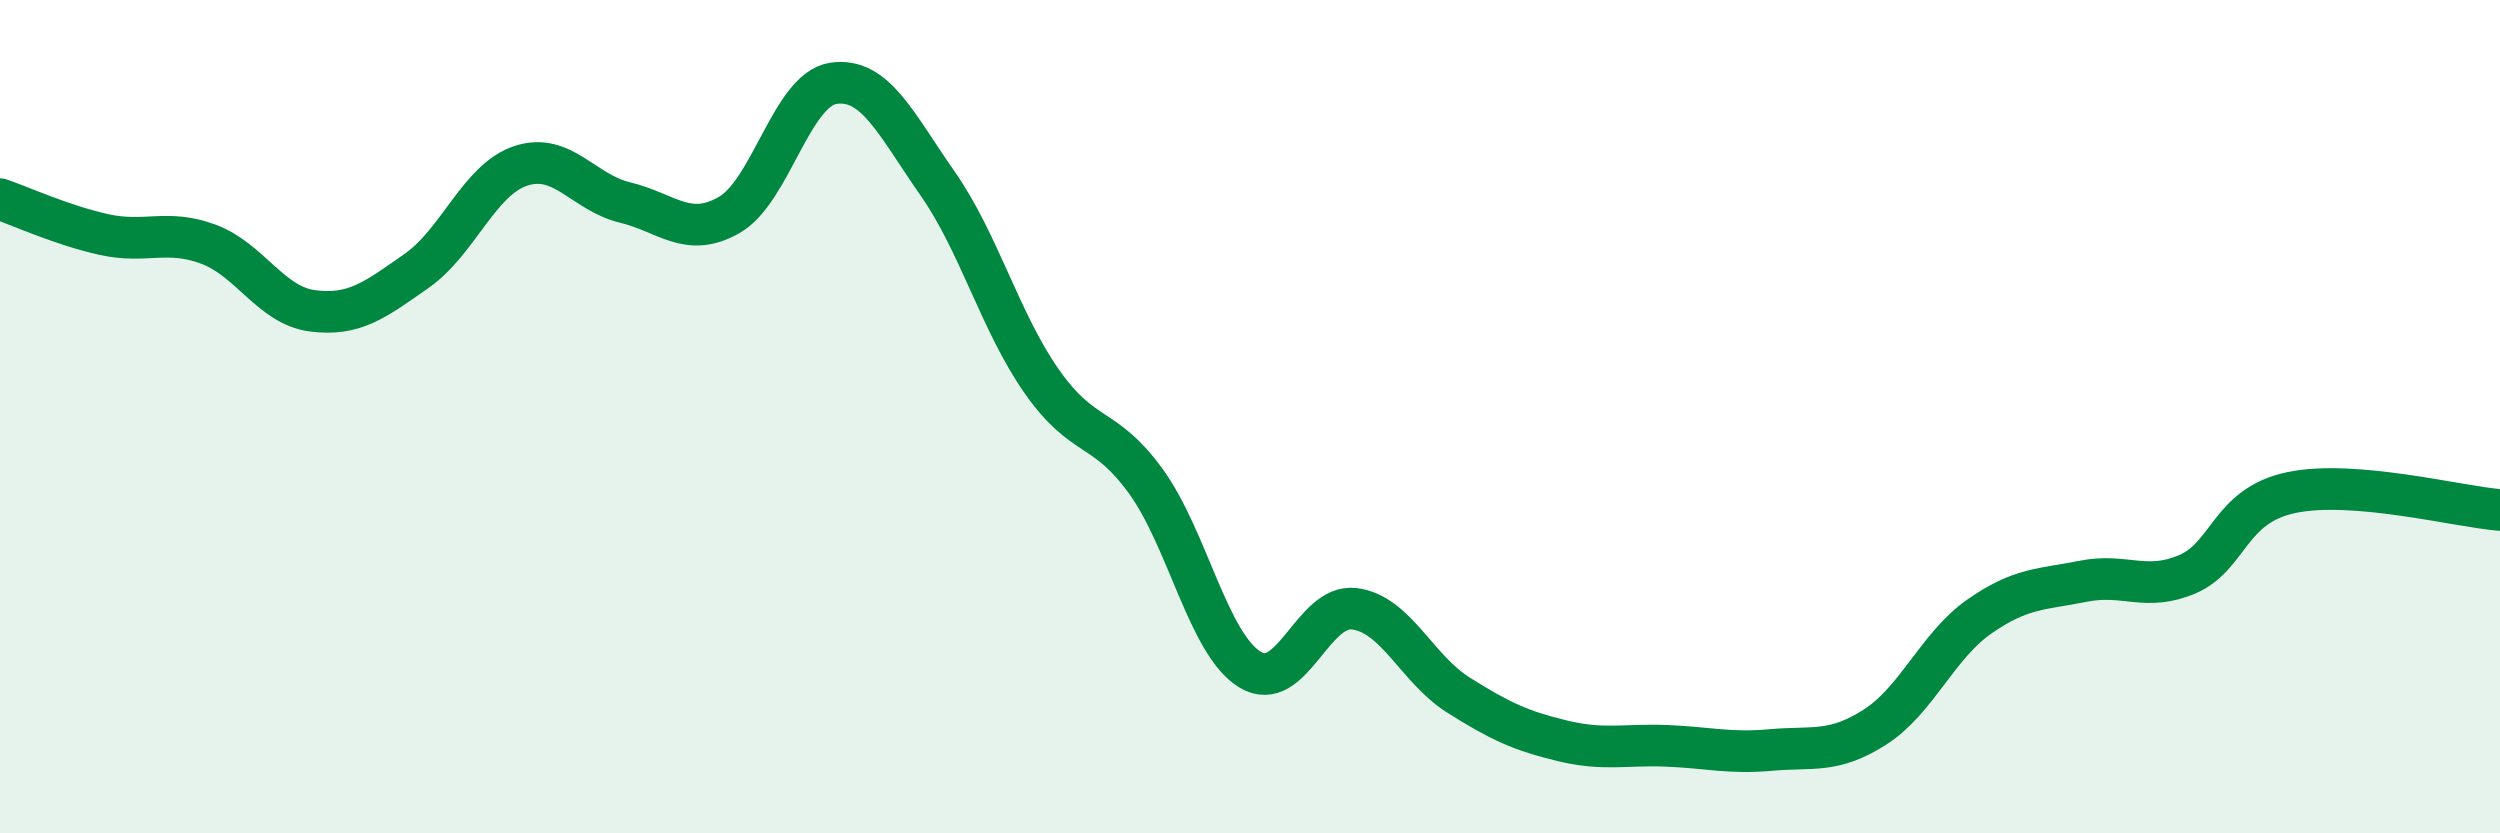 
    <svg width="60" height="20" viewBox="0 0 60 20" xmlns="http://www.w3.org/2000/svg">
      <path
        d="M 0,4.78 C 0.5,4.95 1.5,5.41 2.5,5.63 C 3.5,5.85 4,5.49 5,5.86 C 6,6.23 6.5,7.33 7.5,7.46 C 8.5,7.59 9,7.2 10,6.5 C 11,5.8 11.5,4.31 12.5,3.98 C 13.5,3.65 14,4.62 15,4.86 C 16,5.1 16.5,5.73 17.5,5.16 C 18.5,4.59 19,2.15 20,2 C 21,1.85 21.5,2.97 22.5,4.4 C 23.5,5.83 24,7.72 25,9.15 C 26,10.58 26.5,10.17 27.5,11.55 C 28.5,12.93 29,15.46 30,16.07 C 31,16.68 31.5,14.49 32.5,14.61 C 33.5,14.73 34,16.05 35,16.68 C 36,17.31 36.5,17.54 37.5,17.78 C 38.5,18.02 39,17.86 40,17.9 C 41,17.94 41.5,18.09 42.5,18 C 43.5,17.91 44,18.09 45,17.45 C 46,16.81 46.5,15.5 47.5,14.8 C 48.5,14.1 49,14.15 50,13.95 C 51,13.75 51.5,14.21 52.5,13.78 C 53.5,13.35 53.5,12.13 55,11.82 C 56.5,11.51 59,12.16 60,12.24L60 20L0 20Z"
        fill="#008740"
        opacity="0.1"
        stroke-linecap="round"
        stroke-linejoin="round"
      />
      <path
        d="M 0,4.78 C 0.5,4.95 1.5,5.41 2.5,5.63 C 3.5,5.85 4,5.49 5,5.86 C 6,6.23 6.5,7.33 7.5,7.46 C 8.5,7.59 9,7.2 10,6.5 C 11,5.8 11.5,4.31 12.5,3.98 C 13.5,3.65 14,4.62 15,4.86 C 16,5.1 16.5,5.73 17.5,5.16 C 18.5,4.59 19,2.15 20,2 C 21,1.85 21.5,2.97 22.5,4.4 C 23.5,5.83 24,7.72 25,9.15 C 26,10.58 26.5,10.17 27.5,11.55 C 28.5,12.93 29,15.46 30,16.07 C 31,16.68 31.5,14.49 32.5,14.61 C 33.5,14.73 34,16.05 35,16.68 C 36,17.31 36.5,17.54 37.5,17.78 C 38.5,18.02 39,17.86 40,17.9 C 41,17.94 41.5,18.09 42.5,18 C 43.5,17.91 44,18.09 45,17.45 C 46,16.81 46.5,15.5 47.5,14.8 C 48.5,14.1 49,14.15 50,13.95 C 51,13.75 51.5,14.21 52.5,13.78 C 53.5,13.35 53.5,12.13 55,11.82 C 56.5,11.51 59,12.16 60,12.24"
        stroke="#008740"
        stroke-width="1"
        fill="none"
        stroke-linecap="round"
        stroke-linejoin="round"
      />
    </svg>
  